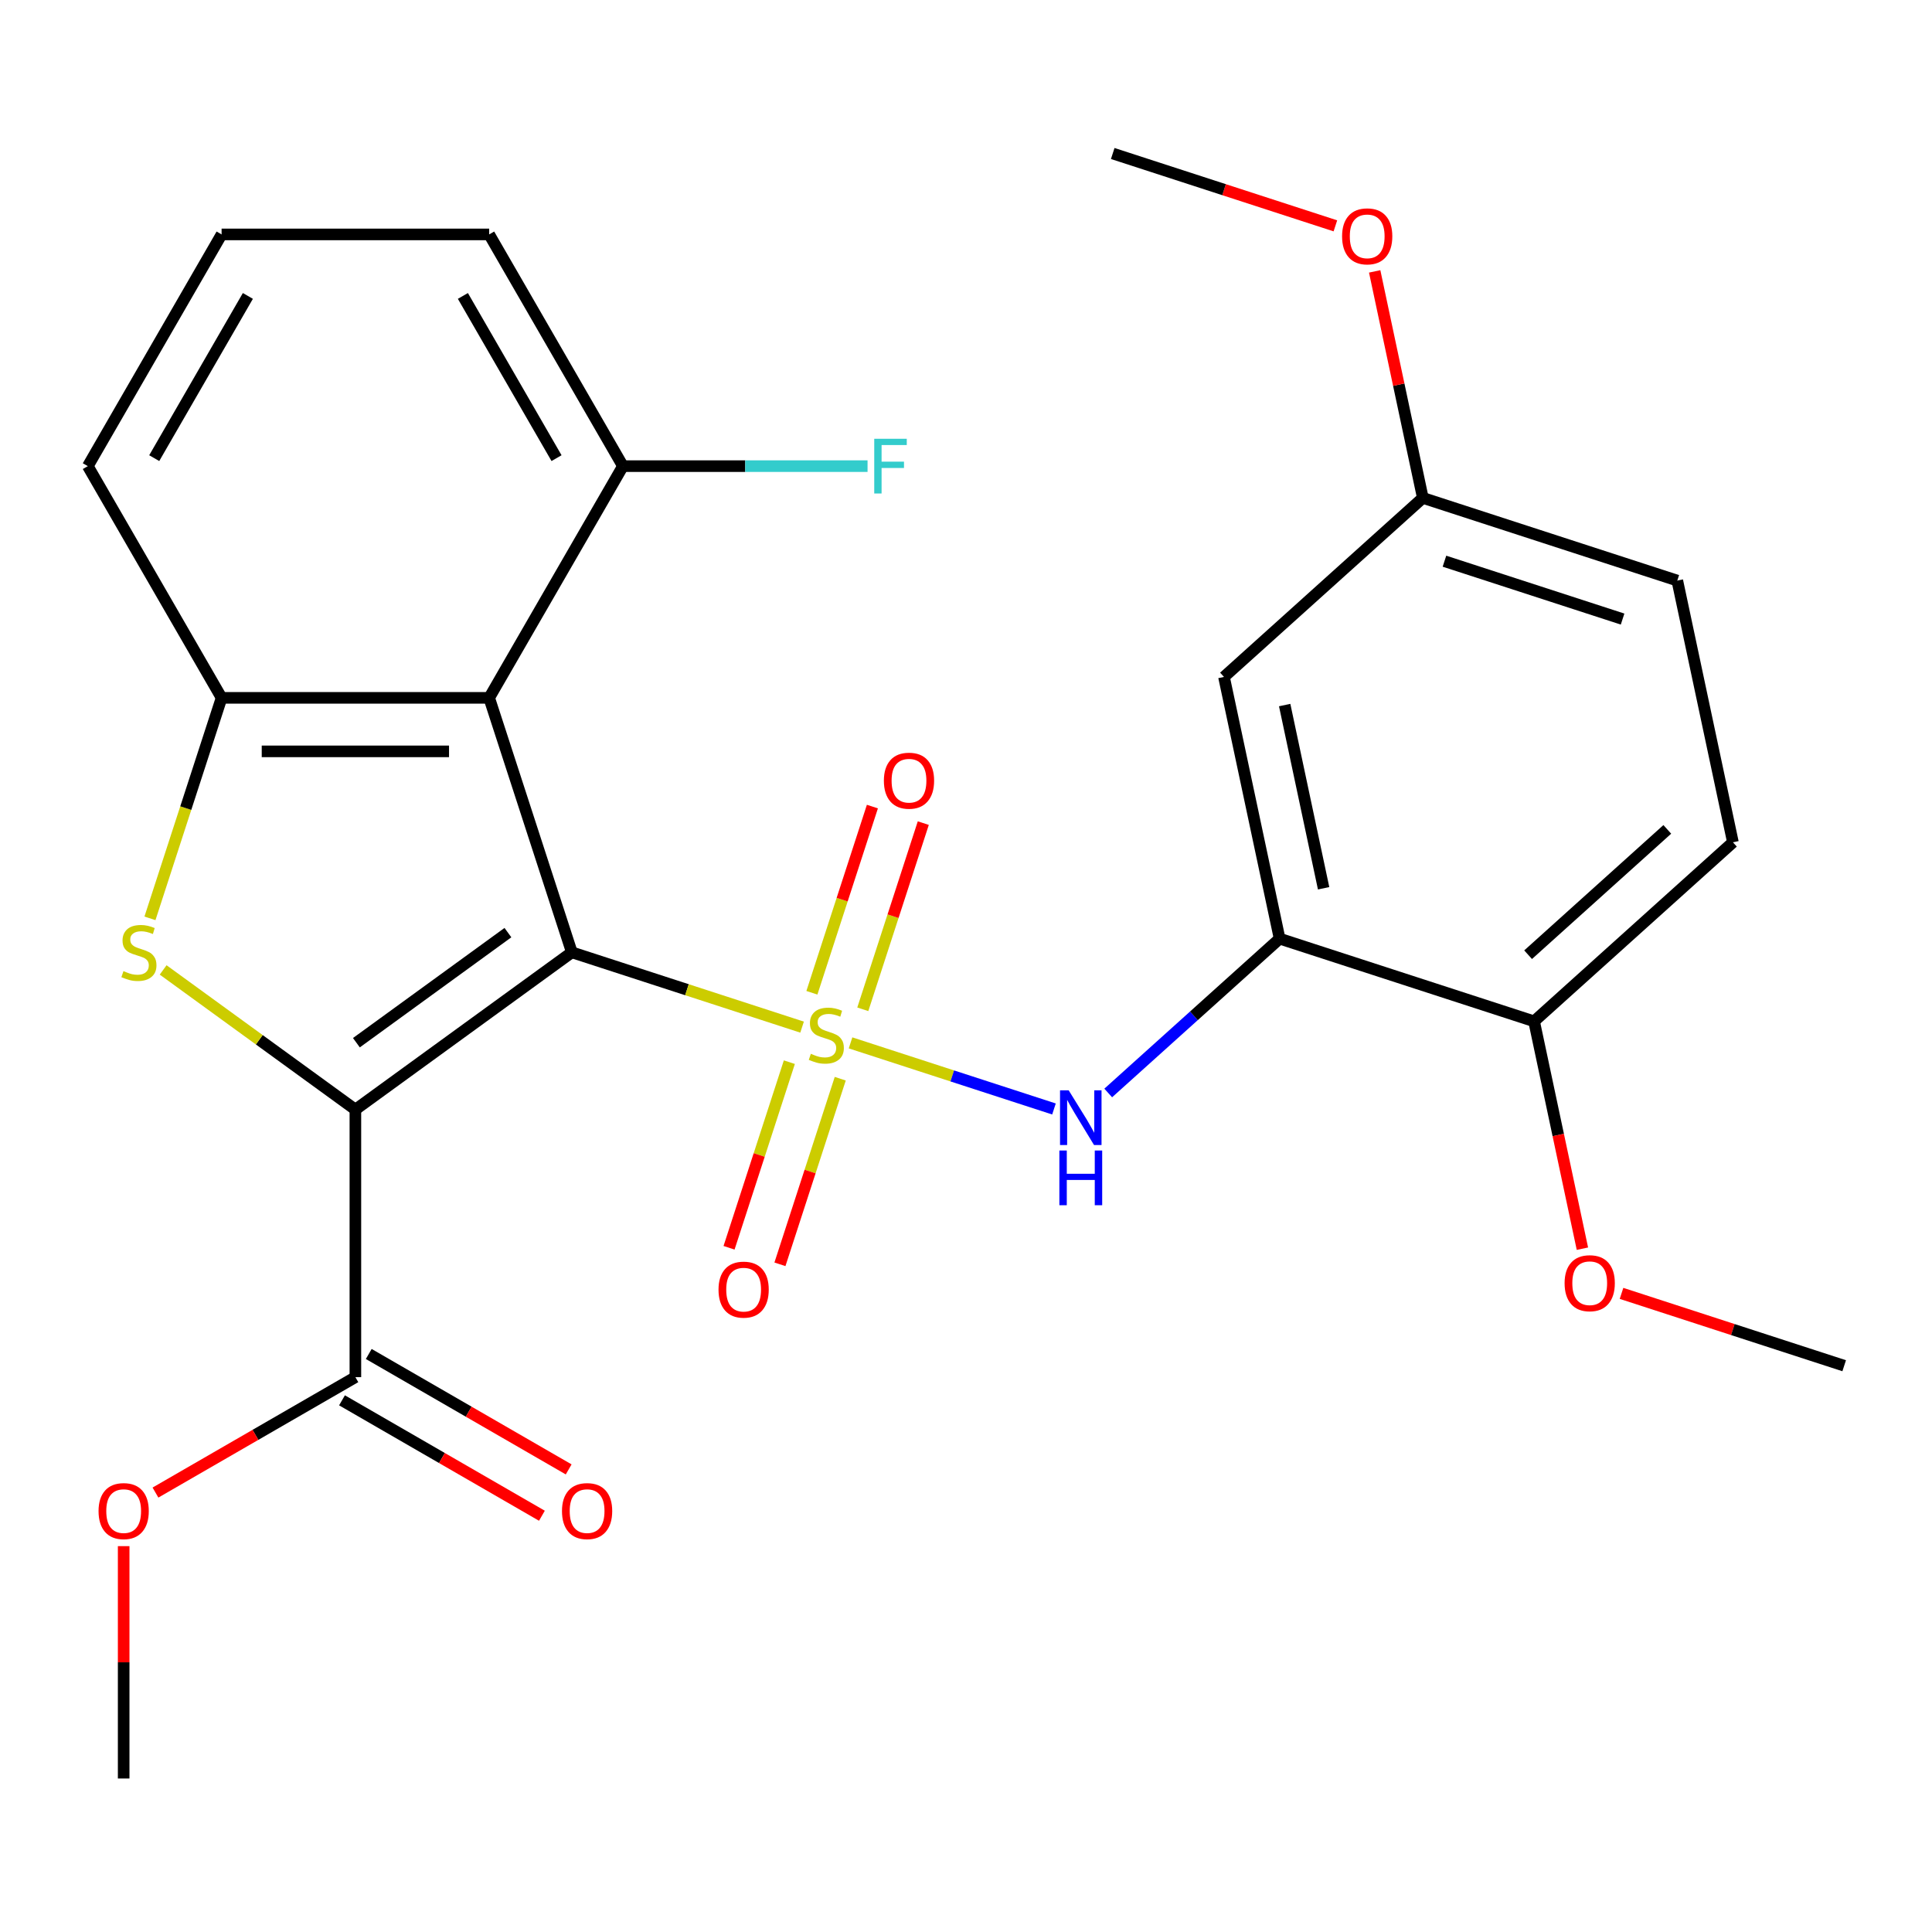 <?xml version='1.0' encoding='iso-8859-1'?>
<svg version='1.1' baseProfile='full'
              xmlns='http://www.w3.org/2000/svg'
                      xmlns:rdkit='http://www.rdkit.org/xml'
                      xmlns:xlink='http://www.w3.org/1999/xlink'
                  xml:space='preserve'
width='1000px' height='1000px' viewBox='0 0 1000 1000'>
<!-- END OF HEADER -->
<rect style='opacity:1.0;fill:#FFFFFF;stroke:none' width='1000' height='1000' x='0' y='0'> </rect>
<path class='bond-0' d='M 295.986,492.92 L 355.57,512.28' style='fill:none;fill-rule:evenodd;stroke:#000000;stroke-width:6px;stroke-linecap:butt;stroke-linejoin:miter;stroke-opacity:1' />
<path class='bond-0' d='M 355.57,512.28 L 415.155,531.641' style='fill:none;fill-rule:evenodd;stroke:#CCCC00;stroke-width:6px;stroke-linecap:butt;stroke-linejoin:miter;stroke-opacity:1' />
<path class='bond-1' d='M 295.986,492.92 L 183.945,574.322' style='fill:none;fill-rule:evenodd;stroke:#000000;stroke-width:6px;stroke-linecap:butt;stroke-linejoin:miter;stroke-opacity:1' />
<path class='bond-1' d='M 262.899,482.722 L 184.47,539.704' style='fill:none;fill-rule:evenodd;stroke:#000000;stroke-width:6px;stroke-linecap:butt;stroke-linejoin:miter;stroke-opacity:1' />
<path class='bond-3' d='M 295.986,492.92 L 253.19,361.208' style='fill:none;fill-rule:evenodd;stroke:#000000;stroke-width:6px;stroke-linecap:butt;stroke-linejoin:miter;stroke-opacity:1' />
<path class='bond-4' d='M 440.24,539.791 L 492.888,556.898' style='fill:none;fill-rule:evenodd;stroke:#CCCC00;stroke-width:6px;stroke-linecap:butt;stroke-linejoin:miter;stroke-opacity:1' />
<path class='bond-4' d='M 492.888,556.898 L 545.537,574.004' style='fill:none;fill-rule:evenodd;stroke:#0000FF;stroke-width:6px;stroke-linecap:butt;stroke-linejoin:miter;stroke-opacity:1' />
<path class='bond-8' d='M 408.567,549.778 L 392.959,597.813' style='fill:none;fill-rule:evenodd;stroke:#CCCC00;stroke-width:6px;stroke-linecap:butt;stroke-linejoin:miter;stroke-opacity:1' />
<path class='bond-8' d='M 392.959,597.813 L 377.352,645.848' style='fill:none;fill-rule:evenodd;stroke:#FF0000;stroke-width:6px;stroke-linecap:butt;stroke-linejoin:miter;stroke-opacity:1' />
<path class='bond-8' d='M 434.909,558.338 L 419.302,606.372' style='fill:none;fill-rule:evenodd;stroke:#CCCC00;stroke-width:6px;stroke-linecap:butt;stroke-linejoin:miter;stroke-opacity:1' />
<path class='bond-8' d='M 419.302,606.372 L 403.694,654.407' style='fill:none;fill-rule:evenodd;stroke:#FF0000;stroke-width:6px;stroke-linecap:butt;stroke-linejoin:miter;stroke-opacity:1' />
<path class='bond-9' d='M 446.582,522.413 L 462.238,474.228' style='fill:none;fill-rule:evenodd;stroke:#CCCC00;stroke-width:6px;stroke-linecap:butt;stroke-linejoin:miter;stroke-opacity:1' />
<path class='bond-9' d='M 462.238,474.228 L 477.894,426.043' style='fill:none;fill-rule:evenodd;stroke:#FF0000;stroke-width:6px;stroke-linecap:butt;stroke-linejoin:miter;stroke-opacity:1' />
<path class='bond-9' d='M 420.239,513.854 L 435.895,465.669' style='fill:none;fill-rule:evenodd;stroke:#CCCC00;stroke-width:6px;stroke-linecap:butt;stroke-linejoin:miter;stroke-opacity:1' />
<path class='bond-9' d='M 435.895,465.669 L 451.552,417.484' style='fill:none;fill-rule:evenodd;stroke:#FF0000;stroke-width:6px;stroke-linecap:butt;stroke-linejoin:miter;stroke-opacity:1' />
<path class='bond-2' d='M 183.945,574.322 L 134.195,538.177' style='fill:none;fill-rule:evenodd;stroke:#000000;stroke-width:6px;stroke-linecap:butt;stroke-linejoin:miter;stroke-opacity:1' />
<path class='bond-2' d='M 134.195,538.177 L 84.446,502.032' style='fill:none;fill-rule:evenodd;stroke:#CCCC00;stroke-width:6px;stroke-linecap:butt;stroke-linejoin:miter;stroke-opacity:1' />
<path class='bond-7' d='M 183.945,574.322 L 183.945,712.813' style='fill:none;fill-rule:evenodd;stroke:#000000;stroke-width:6px;stroke-linecap:butt;stroke-linejoin:miter;stroke-opacity:1' />
<path class='bond-27' d='M 77.617,475.338 L 96.158,418.273' style='fill:none;fill-rule:evenodd;stroke:#CCCC00;stroke-width:6px;stroke-linecap:butt;stroke-linejoin:miter;stroke-opacity:1' />
<path class='bond-27' d='M 96.158,418.273 L 114.7,361.208' style='fill:none;fill-rule:evenodd;stroke:#000000;stroke-width:6px;stroke-linecap:butt;stroke-linejoin:miter;stroke-opacity:1' />
<path class='bond-5' d='M 253.19,361.208 L 114.7,361.208' style='fill:none;fill-rule:evenodd;stroke:#000000;stroke-width:6px;stroke-linecap:butt;stroke-linejoin:miter;stroke-opacity:1' />
<path class='bond-5' d='M 232.416,388.906 L 135.473,388.906' style='fill:none;fill-rule:evenodd;stroke:#000000;stroke-width:6px;stroke-linecap:butt;stroke-linejoin:miter;stroke-opacity:1' />
<path class='bond-11' d='M 253.19,361.208 L 322.435,241.272' style='fill:none;fill-rule:evenodd;stroke:#000000;stroke-width:6px;stroke-linecap:butt;stroke-linejoin:miter;stroke-opacity:1' />
<path class='bond-6' d='M 573.612,565.724 L 617.97,525.784' style='fill:none;fill-rule:evenodd;stroke:#0000FF;stroke-width:6px;stroke-linecap:butt;stroke-linejoin:miter;stroke-opacity:1' />
<path class='bond-6' d='M 617.97,525.784 L 662.328,485.844' style='fill:none;fill-rule:evenodd;stroke:#000000;stroke-width:6px;stroke-linecap:butt;stroke-linejoin:miter;stroke-opacity:1' />
<path class='bond-18' d='M 114.7,361.208 L 45.455,241.272' style='fill:none;fill-rule:evenodd;stroke:#000000;stroke-width:6px;stroke-linecap:butt;stroke-linejoin:miter;stroke-opacity:1' />
<path class='bond-10' d='M 662.328,485.844 L 633.534,350.38' style='fill:none;fill-rule:evenodd;stroke:#000000;stroke-width:6px;stroke-linecap:butt;stroke-linejoin:miter;stroke-opacity:1' />
<path class='bond-10' d='M 685.101,459.765 L 664.946,364.941' style='fill:none;fill-rule:evenodd;stroke:#000000;stroke-width:6px;stroke-linecap:butt;stroke-linejoin:miter;stroke-opacity:1' />
<path class='bond-12' d='M 662.328,485.844 L 794.04,528.639' style='fill:none;fill-rule:evenodd;stroke:#000000;stroke-width:6px;stroke-linecap:butt;stroke-linejoin:miter;stroke-opacity:1' />
<path class='bond-13' d='M 177.02,724.806 L 228.757,754.677' style='fill:none;fill-rule:evenodd;stroke:#000000;stroke-width:6px;stroke-linecap:butt;stroke-linejoin:miter;stroke-opacity:1' />
<path class='bond-13' d='M 228.757,754.677 L 280.494,784.547' style='fill:none;fill-rule:evenodd;stroke:#FF0000;stroke-width:6px;stroke-linecap:butt;stroke-linejoin:miter;stroke-opacity:1' />
<path class='bond-13' d='M 190.869,700.819 L 242.606,730.689' style='fill:none;fill-rule:evenodd;stroke:#000000;stroke-width:6px;stroke-linecap:butt;stroke-linejoin:miter;stroke-opacity:1' />
<path class='bond-13' d='M 242.606,730.689 L 294.343,760.56' style='fill:none;fill-rule:evenodd;stroke:#FF0000;stroke-width:6px;stroke-linecap:butt;stroke-linejoin:miter;stroke-opacity:1' />
<path class='bond-16' d='M 183.945,712.813 L 132.208,742.683' style='fill:none;fill-rule:evenodd;stroke:#000000;stroke-width:6px;stroke-linecap:butt;stroke-linejoin:miter;stroke-opacity:1' />
<path class='bond-16' d='M 132.208,742.683 L 80.471,772.553' style='fill:none;fill-rule:evenodd;stroke:#FF0000;stroke-width:6px;stroke-linecap:butt;stroke-linejoin:miter;stroke-opacity:1' />
<path class='bond-15' d='M 633.534,350.38 L 736.452,257.712' style='fill:none;fill-rule:evenodd;stroke:#000000;stroke-width:6px;stroke-linecap:butt;stroke-linejoin:miter;stroke-opacity:1' />
<path class='bond-17' d='M 322.435,241.272 L 385.739,241.272' style='fill:none;fill-rule:evenodd;stroke:#000000;stroke-width:6px;stroke-linecap:butt;stroke-linejoin:miter;stroke-opacity:1' />
<path class='bond-17' d='M 385.739,241.272 L 449.043,241.272' style='fill:none;fill-rule:evenodd;stroke:#33CCCC;stroke-width:6px;stroke-linecap:butt;stroke-linejoin:miter;stroke-opacity:1' />
<path class='bond-23' d='M 322.435,241.272 L 253.19,121.336' style='fill:none;fill-rule:evenodd;stroke:#000000;stroke-width:6px;stroke-linecap:butt;stroke-linejoin:miter;stroke-opacity:1' />
<path class='bond-23' d='M 288.061,237.131 L 239.589,153.175' style='fill:none;fill-rule:evenodd;stroke:#000000;stroke-width:6px;stroke-linecap:butt;stroke-linejoin:miter;stroke-opacity:1' />
<path class='bond-14' d='M 794.04,528.639 L 896.958,435.971' style='fill:none;fill-rule:evenodd;stroke:#000000;stroke-width:6px;stroke-linecap:butt;stroke-linejoin:miter;stroke-opacity:1' />
<path class='bond-14' d='M 790.944,494.156 L 862.987,429.288' style='fill:none;fill-rule:evenodd;stroke:#000000;stroke-width:6px;stroke-linecap:butt;stroke-linejoin:miter;stroke-opacity:1' />
<path class='bond-20' d='M 794.04,528.639 L 806.547,587.48' style='fill:none;fill-rule:evenodd;stroke:#000000;stroke-width:6px;stroke-linecap:butt;stroke-linejoin:miter;stroke-opacity:1' />
<path class='bond-20' d='M 806.547,587.48 L 819.054,646.321' style='fill:none;fill-rule:evenodd;stroke:#FF0000;stroke-width:6px;stroke-linecap:butt;stroke-linejoin:miter;stroke-opacity:1' />
<path class='bond-19' d='M 896.958,435.971 L 868.164,300.508' style='fill:none;fill-rule:evenodd;stroke:#000000;stroke-width:6px;stroke-linecap:butt;stroke-linejoin:miter;stroke-opacity:1' />
<path class='bond-21' d='M 736.452,257.712 L 723.992,199.091' style='fill:none;fill-rule:evenodd;stroke:#000000;stroke-width:6px;stroke-linecap:butt;stroke-linejoin:miter;stroke-opacity:1' />
<path class='bond-21' d='M 723.992,199.091 L 711.532,140.47' style='fill:none;fill-rule:evenodd;stroke:#FF0000;stroke-width:6px;stroke-linecap:butt;stroke-linejoin:miter;stroke-opacity:1' />
<path class='bond-29' d='M 736.452,257.712 L 868.164,300.508' style='fill:none;fill-rule:evenodd;stroke:#000000;stroke-width:6px;stroke-linecap:butt;stroke-linejoin:miter;stroke-opacity:1' />
<path class='bond-29' d='M 747.65,290.474 L 839.848,320.431' style='fill:none;fill-rule:evenodd;stroke:#000000;stroke-width:6px;stroke-linecap:butt;stroke-linejoin:miter;stroke-opacity:1' />
<path class='bond-24' d='M 64.009,800.28 L 64.009,860.414' style='fill:none;fill-rule:evenodd;stroke:#FF0000;stroke-width:6px;stroke-linecap:butt;stroke-linejoin:miter;stroke-opacity:1' />
<path class='bond-24' d='M 64.009,860.414 L 64.009,920.548' style='fill:none;fill-rule:evenodd;stroke:#000000;stroke-width:6px;stroke-linecap:butt;stroke-linejoin:miter;stroke-opacity:1' />
<path class='bond-28' d='M 45.455,241.272 L 114.7,121.336' style='fill:none;fill-rule:evenodd;stroke:#000000;stroke-width:6px;stroke-linecap:butt;stroke-linejoin:miter;stroke-opacity:1' />
<path class='bond-28' d='M 79.829,237.131 L 128.3,153.175' style='fill:none;fill-rule:evenodd;stroke:#000000;stroke-width:6px;stroke-linecap:butt;stroke-linejoin:miter;stroke-opacity:1' />
<path class='bond-25' d='M 839.296,669.452 L 896.921,688.176' style='fill:none;fill-rule:evenodd;stroke:#FF0000;stroke-width:6px;stroke-linecap:butt;stroke-linejoin:miter;stroke-opacity:1' />
<path class='bond-25' d='M 896.921,688.176 L 954.545,706.899' style='fill:none;fill-rule:evenodd;stroke:#000000;stroke-width:6px;stroke-linecap:butt;stroke-linejoin:miter;stroke-opacity:1' />
<path class='bond-26' d='M 691.196,116.899 L 633.571,98.176' style='fill:none;fill-rule:evenodd;stroke:#FF0000;stroke-width:6px;stroke-linecap:butt;stroke-linejoin:miter;stroke-opacity:1' />
<path class='bond-26' d='M 633.571,98.176 L 575.947,79.452' style='fill:none;fill-rule:evenodd;stroke:#000000;stroke-width:6px;stroke-linecap:butt;stroke-linejoin:miter;stroke-opacity:1' />
<path class='bond-22' d='M 114.7,121.336 L 253.19,121.336' style='fill:none;fill-rule:evenodd;stroke:#000000;stroke-width:6px;stroke-linecap:butt;stroke-linejoin:miter;stroke-opacity:1' />
<path  class='atom-1' d='M 419.698 545.436
Q 420.018 545.556, 421.338 546.116
Q 422.658 546.676, 424.098 547.036
Q 425.578 547.356, 427.018 547.356
Q 429.698 547.356, 431.258 546.076
Q 432.818 544.756, 432.818 542.476
Q 432.818 540.916, 432.018 539.956
Q 431.258 538.996, 430.058 538.476
Q 428.858 537.956, 426.858 537.356
Q 424.338 536.596, 422.818 535.876
Q 421.338 535.156, 420.258 533.636
Q 419.218 532.116, 419.218 529.556
Q 419.218 525.996, 421.618 523.796
Q 424.058 521.596, 428.858 521.596
Q 432.138 521.596, 435.858 523.156
L 434.938 526.236
Q 431.538 524.836, 428.978 524.836
Q 426.218 524.836, 424.698 525.996
Q 423.178 527.116, 423.218 529.076
Q 423.218 530.596, 423.978 531.516
Q 424.778 532.436, 425.898 532.956
Q 427.058 533.476, 428.978 534.076
Q 431.538 534.876, 433.058 535.676
Q 434.578 536.476, 435.658 538.116
Q 436.778 539.716, 436.778 542.476
Q 436.778 546.396, 434.138 548.516
Q 431.538 550.596, 427.178 550.596
Q 424.658 550.596, 422.738 550.036
Q 420.858 549.516, 418.618 548.596
L 419.698 545.436
' fill='#CCCC00'/>
<path  class='atom-3' d='M 63.904 502.64
Q 64.224 502.76, 65.544 503.32
Q 66.864 503.88, 68.304 504.24
Q 69.784 504.56, 71.224 504.56
Q 73.904 504.56, 75.464 503.28
Q 77.024 501.96, 77.024 499.68
Q 77.024 498.12, 76.224 497.16
Q 75.464 496.2, 74.264 495.68
Q 73.064 495.16, 71.064 494.56
Q 68.544 493.8, 67.024 493.08
Q 65.544 492.36, 64.464 490.84
Q 63.424 489.32, 63.424 486.76
Q 63.424 483.2, 65.824 481
Q 68.264 478.8, 73.064 478.8
Q 76.344 478.8, 80.064 480.36
L 79.144 483.44
Q 75.744 482.04, 73.184 482.04
Q 70.424 482.04, 68.904 483.2
Q 67.384 484.32, 67.424 486.28
Q 67.424 487.8, 68.184 488.72
Q 68.984 489.64, 70.104 490.16
Q 71.264 490.68, 73.184 491.28
Q 75.744 492.08, 77.264 492.88
Q 78.784 493.68, 79.864 495.32
Q 80.984 496.92, 80.984 499.68
Q 80.984 503.6, 78.344 505.72
Q 75.744 507.8, 71.384 507.8
Q 68.864 507.8, 66.944 507.24
Q 65.064 506.72, 62.824 505.8
L 63.904 502.64
' fill='#CCCC00'/>
<path  class='atom-5' d='M 553.15 564.352
L 562.43 579.352
Q 563.35 580.832, 564.83 583.512
Q 566.31 586.192, 566.39 586.352
L 566.39 564.352
L 570.15 564.352
L 570.15 592.672
L 566.27 592.672
L 556.31 576.272
Q 555.15 574.352, 553.91 572.152
Q 552.71 569.952, 552.35 569.272
L 552.35 592.672
L 548.67 592.672
L 548.67 564.352
L 553.15 564.352
' fill='#0000FF'/>
<path  class='atom-5' d='M 548.33 595.504
L 552.17 595.504
L 552.17 607.544
L 566.65 607.544
L 566.65 595.504
L 570.49 595.504
L 570.49 623.824
L 566.65 623.824
L 566.65 610.744
L 552.17 610.744
L 552.17 623.824
L 548.33 623.824
L 548.33 595.504
' fill='#0000FF'/>
<path  class='atom-9' d='M 371.902 667.508
Q 371.902 660.708, 375.262 656.908
Q 378.622 653.108, 384.902 653.108
Q 391.182 653.108, 394.542 656.908
Q 397.902 660.708, 397.902 667.508
Q 397.902 674.388, 394.502 678.308
Q 391.102 682.188, 384.902 682.188
Q 378.662 682.188, 375.262 678.308
Q 371.902 674.428, 371.902 667.508
M 384.902 678.988
Q 389.222 678.988, 391.542 676.108
Q 393.902 673.188, 393.902 667.508
Q 393.902 661.948, 391.542 659.148
Q 389.222 656.308, 384.902 656.308
Q 380.582 656.308, 378.222 659.108
Q 375.902 661.908, 375.902 667.508
Q 375.902 673.228, 378.222 676.108
Q 380.582 678.988, 384.902 678.988
' fill='#FF0000'/>
<path  class='atom-10' d='M 457.493 404.084
Q 457.493 397.284, 460.853 393.484
Q 464.213 389.684, 470.493 389.684
Q 476.773 389.684, 480.133 393.484
Q 483.493 397.284, 483.493 404.084
Q 483.493 410.964, 480.093 414.884
Q 476.693 418.764, 470.493 418.764
Q 464.253 418.764, 460.853 414.884
Q 457.493 411.004, 457.493 404.084
M 470.493 415.564
Q 474.813 415.564, 477.133 412.684
Q 479.493 409.764, 479.493 404.084
Q 479.493 398.524, 477.133 395.724
Q 474.813 392.884, 470.493 392.884
Q 466.173 392.884, 463.813 395.684
Q 461.493 398.484, 461.493 404.084
Q 461.493 409.804, 463.813 412.684
Q 466.173 415.564, 470.493 415.564
' fill='#FF0000'/>
<path  class='atom-14' d='M 290.881 782.138
Q 290.881 775.338, 294.241 771.538
Q 297.601 767.738, 303.881 767.738
Q 310.161 767.738, 313.521 771.538
Q 316.881 775.338, 316.881 782.138
Q 316.881 789.018, 313.481 792.938
Q 310.081 796.818, 303.881 796.818
Q 297.641 796.818, 294.241 792.938
Q 290.881 789.058, 290.881 782.138
M 303.881 793.618
Q 308.201 793.618, 310.521 790.738
Q 312.881 787.818, 312.881 782.138
Q 312.881 776.578, 310.521 773.778
Q 308.201 770.938, 303.881 770.938
Q 299.561 770.938, 297.201 773.738
Q 294.881 776.538, 294.881 782.138
Q 294.881 787.858, 297.201 790.738
Q 299.561 793.618, 303.881 793.618
' fill='#FF0000'/>
<path  class='atom-17' d='M 51.009 782.138
Q 51.009 775.338, 54.369 771.538
Q 57.729 767.738, 64.009 767.738
Q 70.289 767.738, 73.649 771.538
Q 77.009 775.338, 77.009 782.138
Q 77.009 789.018, 73.609 792.938
Q 70.209 796.818, 64.009 796.818
Q 57.769 796.818, 54.369 792.938
Q 51.009 789.058, 51.009 782.138
M 64.009 793.618
Q 68.329 793.618, 70.649 790.738
Q 73.009 787.818, 73.009 782.138
Q 73.009 776.578, 70.649 773.778
Q 68.329 770.938, 64.009 770.938
Q 59.689 770.938, 57.329 773.738
Q 55.009 776.538, 55.009 782.138
Q 55.009 787.858, 57.329 790.738
Q 59.689 793.618, 64.009 793.618
' fill='#FF0000'/>
<path  class='atom-18' d='M 452.505 227.112
L 469.345 227.112
L 469.345 230.352
L 456.305 230.352
L 456.305 238.952
L 467.905 238.952
L 467.905 242.232
L 456.305 242.232
L 456.305 255.432
L 452.505 255.432
L 452.505 227.112
' fill='#33CCCC'/>
<path  class='atom-21' d='M 809.833 664.183
Q 809.833 657.383, 813.193 653.583
Q 816.553 649.783, 822.833 649.783
Q 829.113 649.783, 832.473 653.583
Q 835.833 657.383, 835.833 664.183
Q 835.833 671.063, 832.433 674.983
Q 829.033 678.863, 822.833 678.863
Q 816.593 678.863, 813.193 674.983
Q 809.833 671.103, 809.833 664.183
M 822.833 675.663
Q 827.153 675.663, 829.473 672.783
Q 831.833 669.863, 831.833 664.183
Q 831.833 658.623, 829.473 655.823
Q 827.153 652.983, 822.833 652.983
Q 818.513 652.983, 816.153 655.783
Q 813.833 658.583, 813.833 664.183
Q 813.833 669.903, 816.153 672.783
Q 818.513 675.663, 822.833 675.663
' fill='#FF0000'/>
<path  class='atom-22' d='M 694.659 122.328
Q 694.659 115.528, 698.019 111.728
Q 701.379 107.928, 707.659 107.928
Q 713.939 107.928, 717.299 111.728
Q 720.659 115.528, 720.659 122.328
Q 720.659 129.208, 717.259 133.128
Q 713.859 137.008, 707.659 137.008
Q 701.419 137.008, 698.019 133.128
Q 694.659 129.248, 694.659 122.328
M 707.659 133.808
Q 711.979 133.808, 714.299 130.928
Q 716.659 128.008, 716.659 122.328
Q 716.659 116.768, 714.299 113.968
Q 711.979 111.128, 707.659 111.128
Q 703.339 111.128, 700.979 113.928
Q 698.659 116.728, 698.659 122.328
Q 698.659 128.048, 700.979 130.928
Q 703.339 133.808, 707.659 133.808
' fill='#FF0000'/>
</svg>
